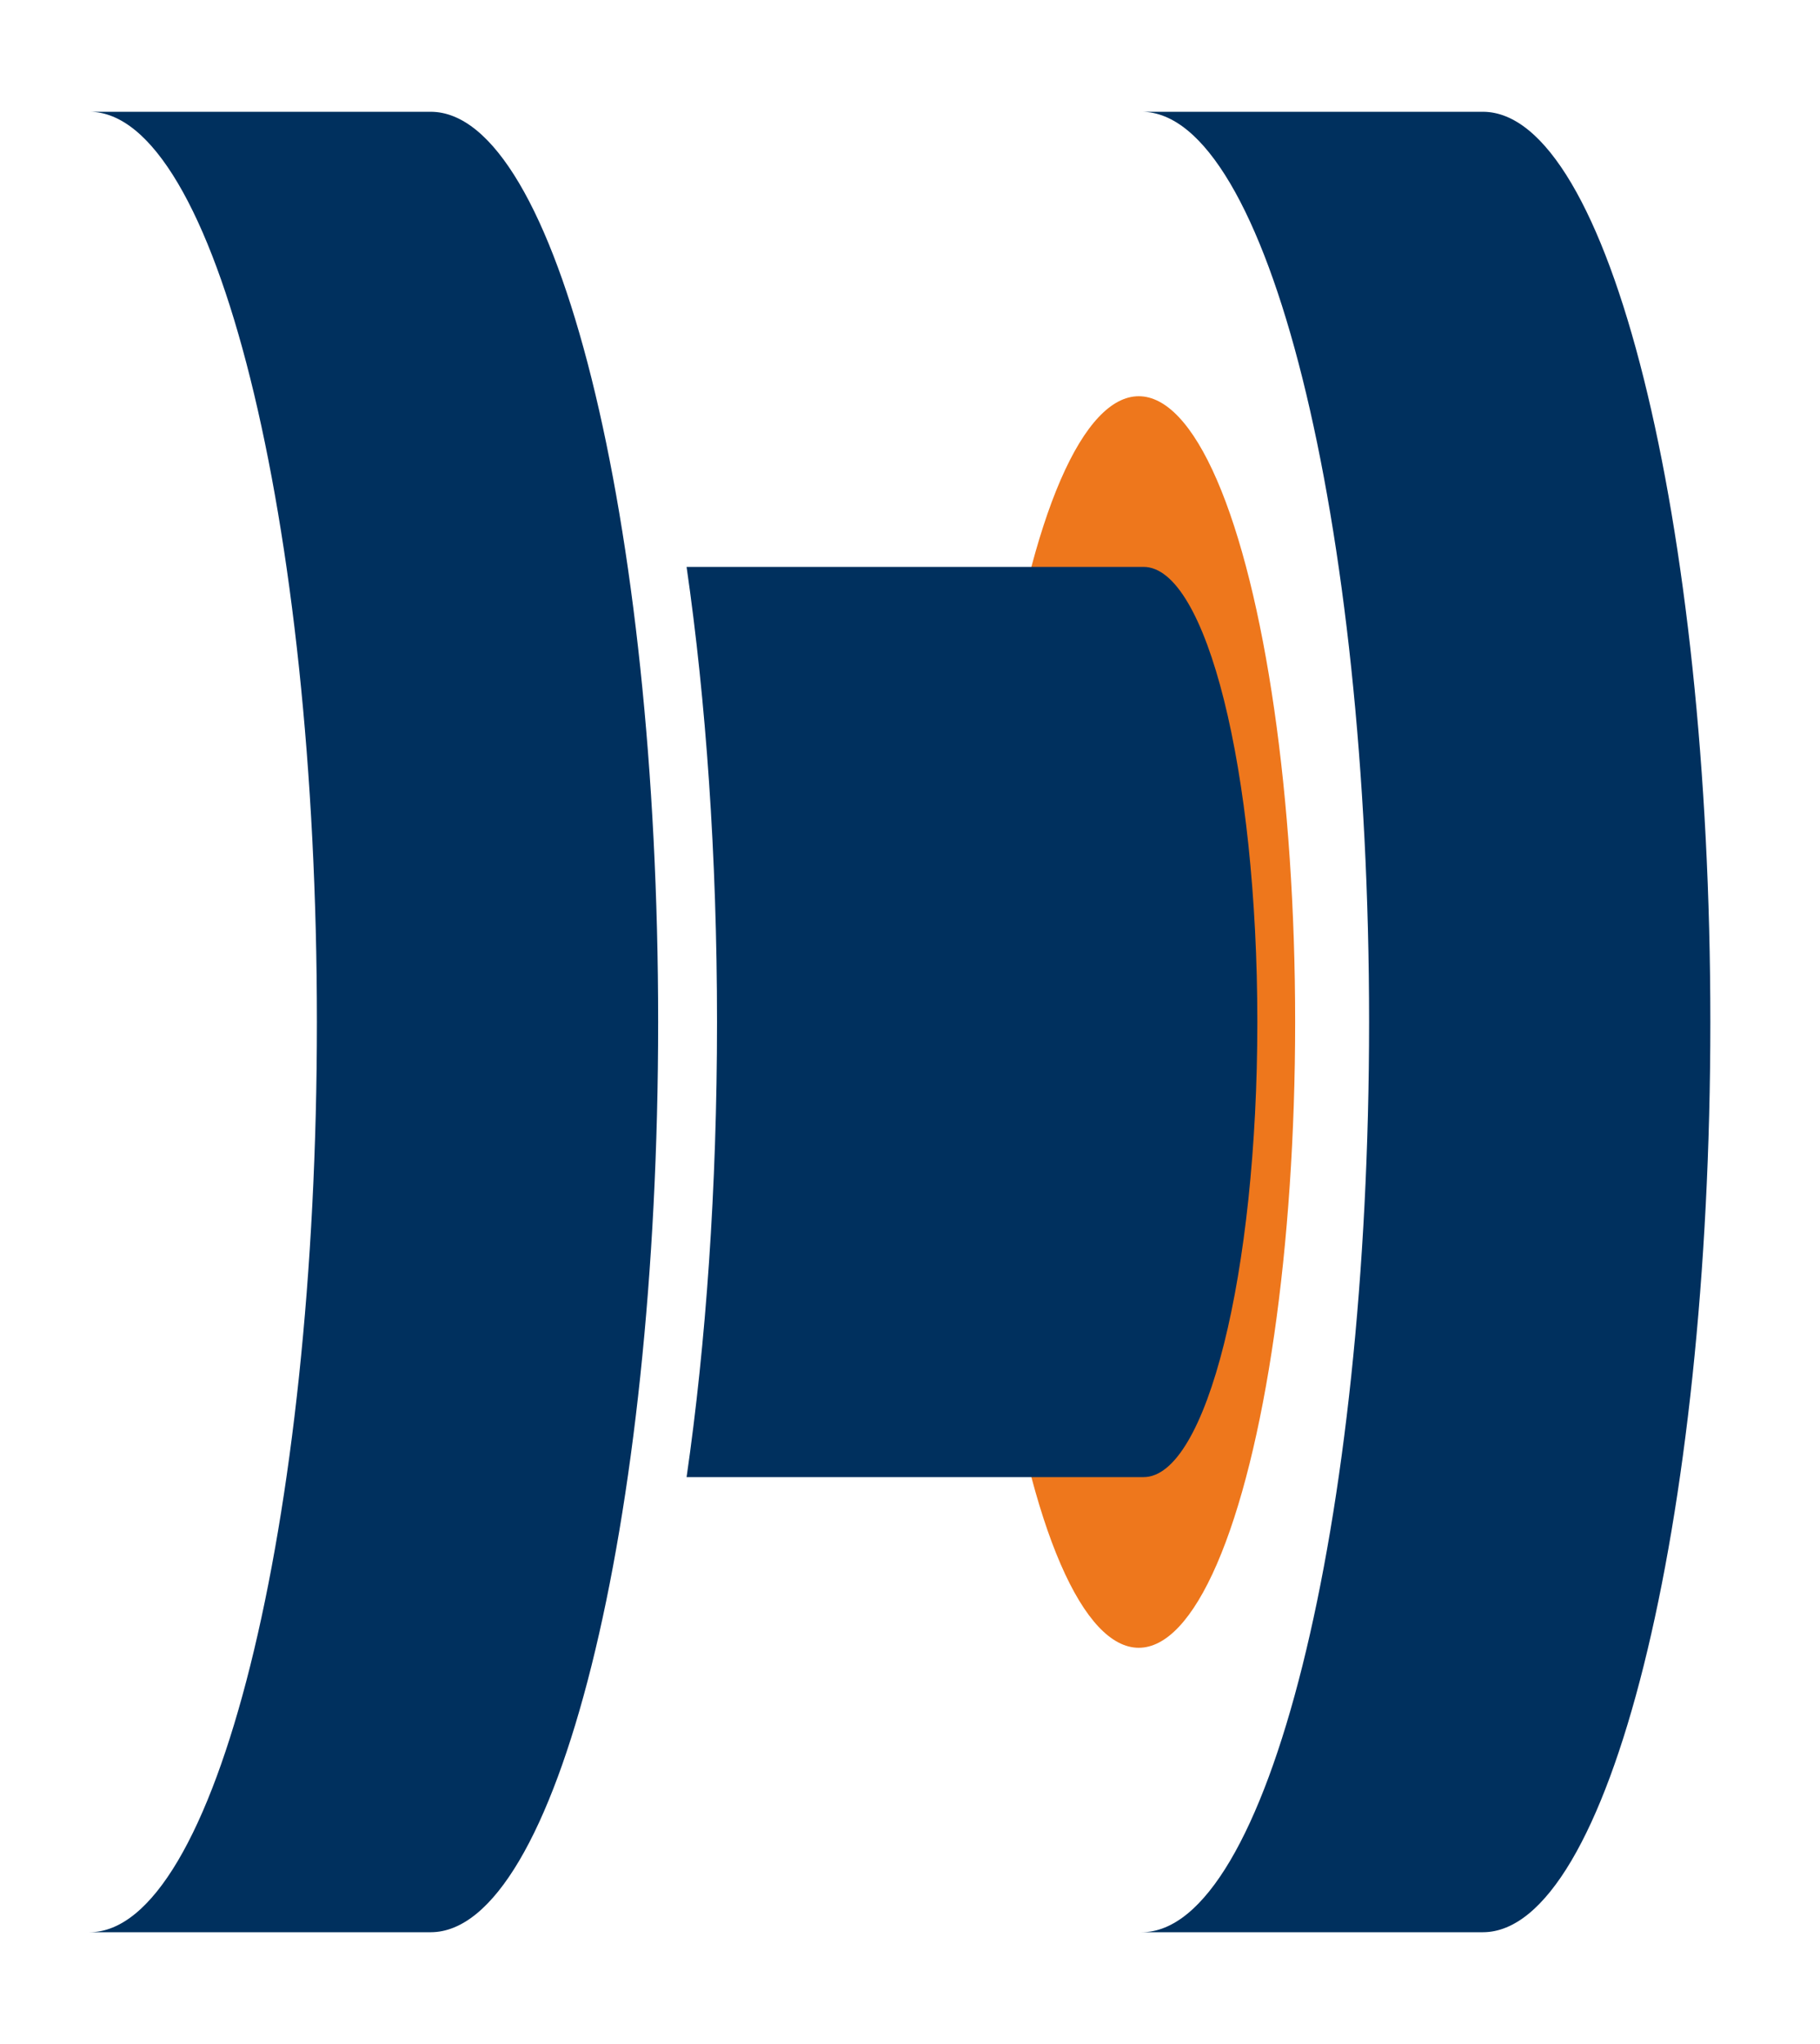 <?xml version="1.0" encoding="UTF-8" standalone="no"?>
<svg
   width="285"
   height="320"
   viewBox="0 0 320 320"
   fill="none"
   version="1.1"
   id="svg10"
   sodipodi:docname="favicon.svg"
   inkscape:version="1.2.2 (732a01da63, 2022-12-09)"
   xmlns:inkscape="http://www.inkscape.org/namespaces/inkscape"
   xmlns:sodipodi="http://sodipodi.sourceforge.net/DTD/sodipodi-0.dtd"
   xmlns="http://www.w3.org/2000/svg"
   xmlns:svg="http://www.w3.org/2000/svg">
  <defs
     id="defs14" />
  <sodipodi:namedview
     id="namedview12"
     pagecolor="#ffffff"
     bordercolor="#666666"
     borderopacity="1.0"
     inkscape:showpageshadow="2"
     inkscape:pageopacity="0.0"
     inkscape:pagecheckerboard="0"
     inkscape:deskcolor="#d1d1d1"
     showgrid="false"
     inkscape:zoom="3.209375"
     inkscape:cx="113.26193"
     inkscape:cy="159.84421"
     inkscape:window-width="2560"
     inkscape:window-height="1367"
     inkscape:window-x="2551"
     inkscape:window-y="-9"
     inkscape:window-maximized="1"
     inkscape:current-layer="svg10" />
  <ellipse
     cx="200.219"
     cy="160"
     rx="27.5"
     ry="110"
     fill="#ee771c"
     id="ellipse2" />
  <path
     fill-rule="evenodd"
     clip-rule="evenodd"
     d="m 55.719,160 c 0,88.366 -17.909,160 -40,160 h 60 c 22.091,0 40,-71.634 40,-160 0,-88.366 -17.909,-160 -40,-160 h -60 c 22.091,0 40,71.634 40,160 z"
     fill="#00305e"
     id="path4" />
  <path
     fill-rule="evenodd"
     clip-rule="evenodd"
     d="m 240.719,160 c 0,88.366 -17.909,160 -40,160 h 60 c 22.091,0 40,-71.634 40,-160 0,-88.366 -17.909,-160 -40,-160 h -60 c 22.091,0 40,71.634 40,160 z"
     fill="#00305e"
     id="path6" />
  <path
     fill-rule="evenodd"
     clip-rule="evenodd"
     d="m 126.07,160 c 0,29.143 -1.948,56.466 -5.351,80 h 80.351 c 11.046,0 20,-35.817 20,-80 0,-44.183 -8.954,-80 -20,-80 h -80.351 c 3.403,23.534 5.351,50.857 5.351,80 z"
     fill="#00305e"
     id="path8" />
</svg>
